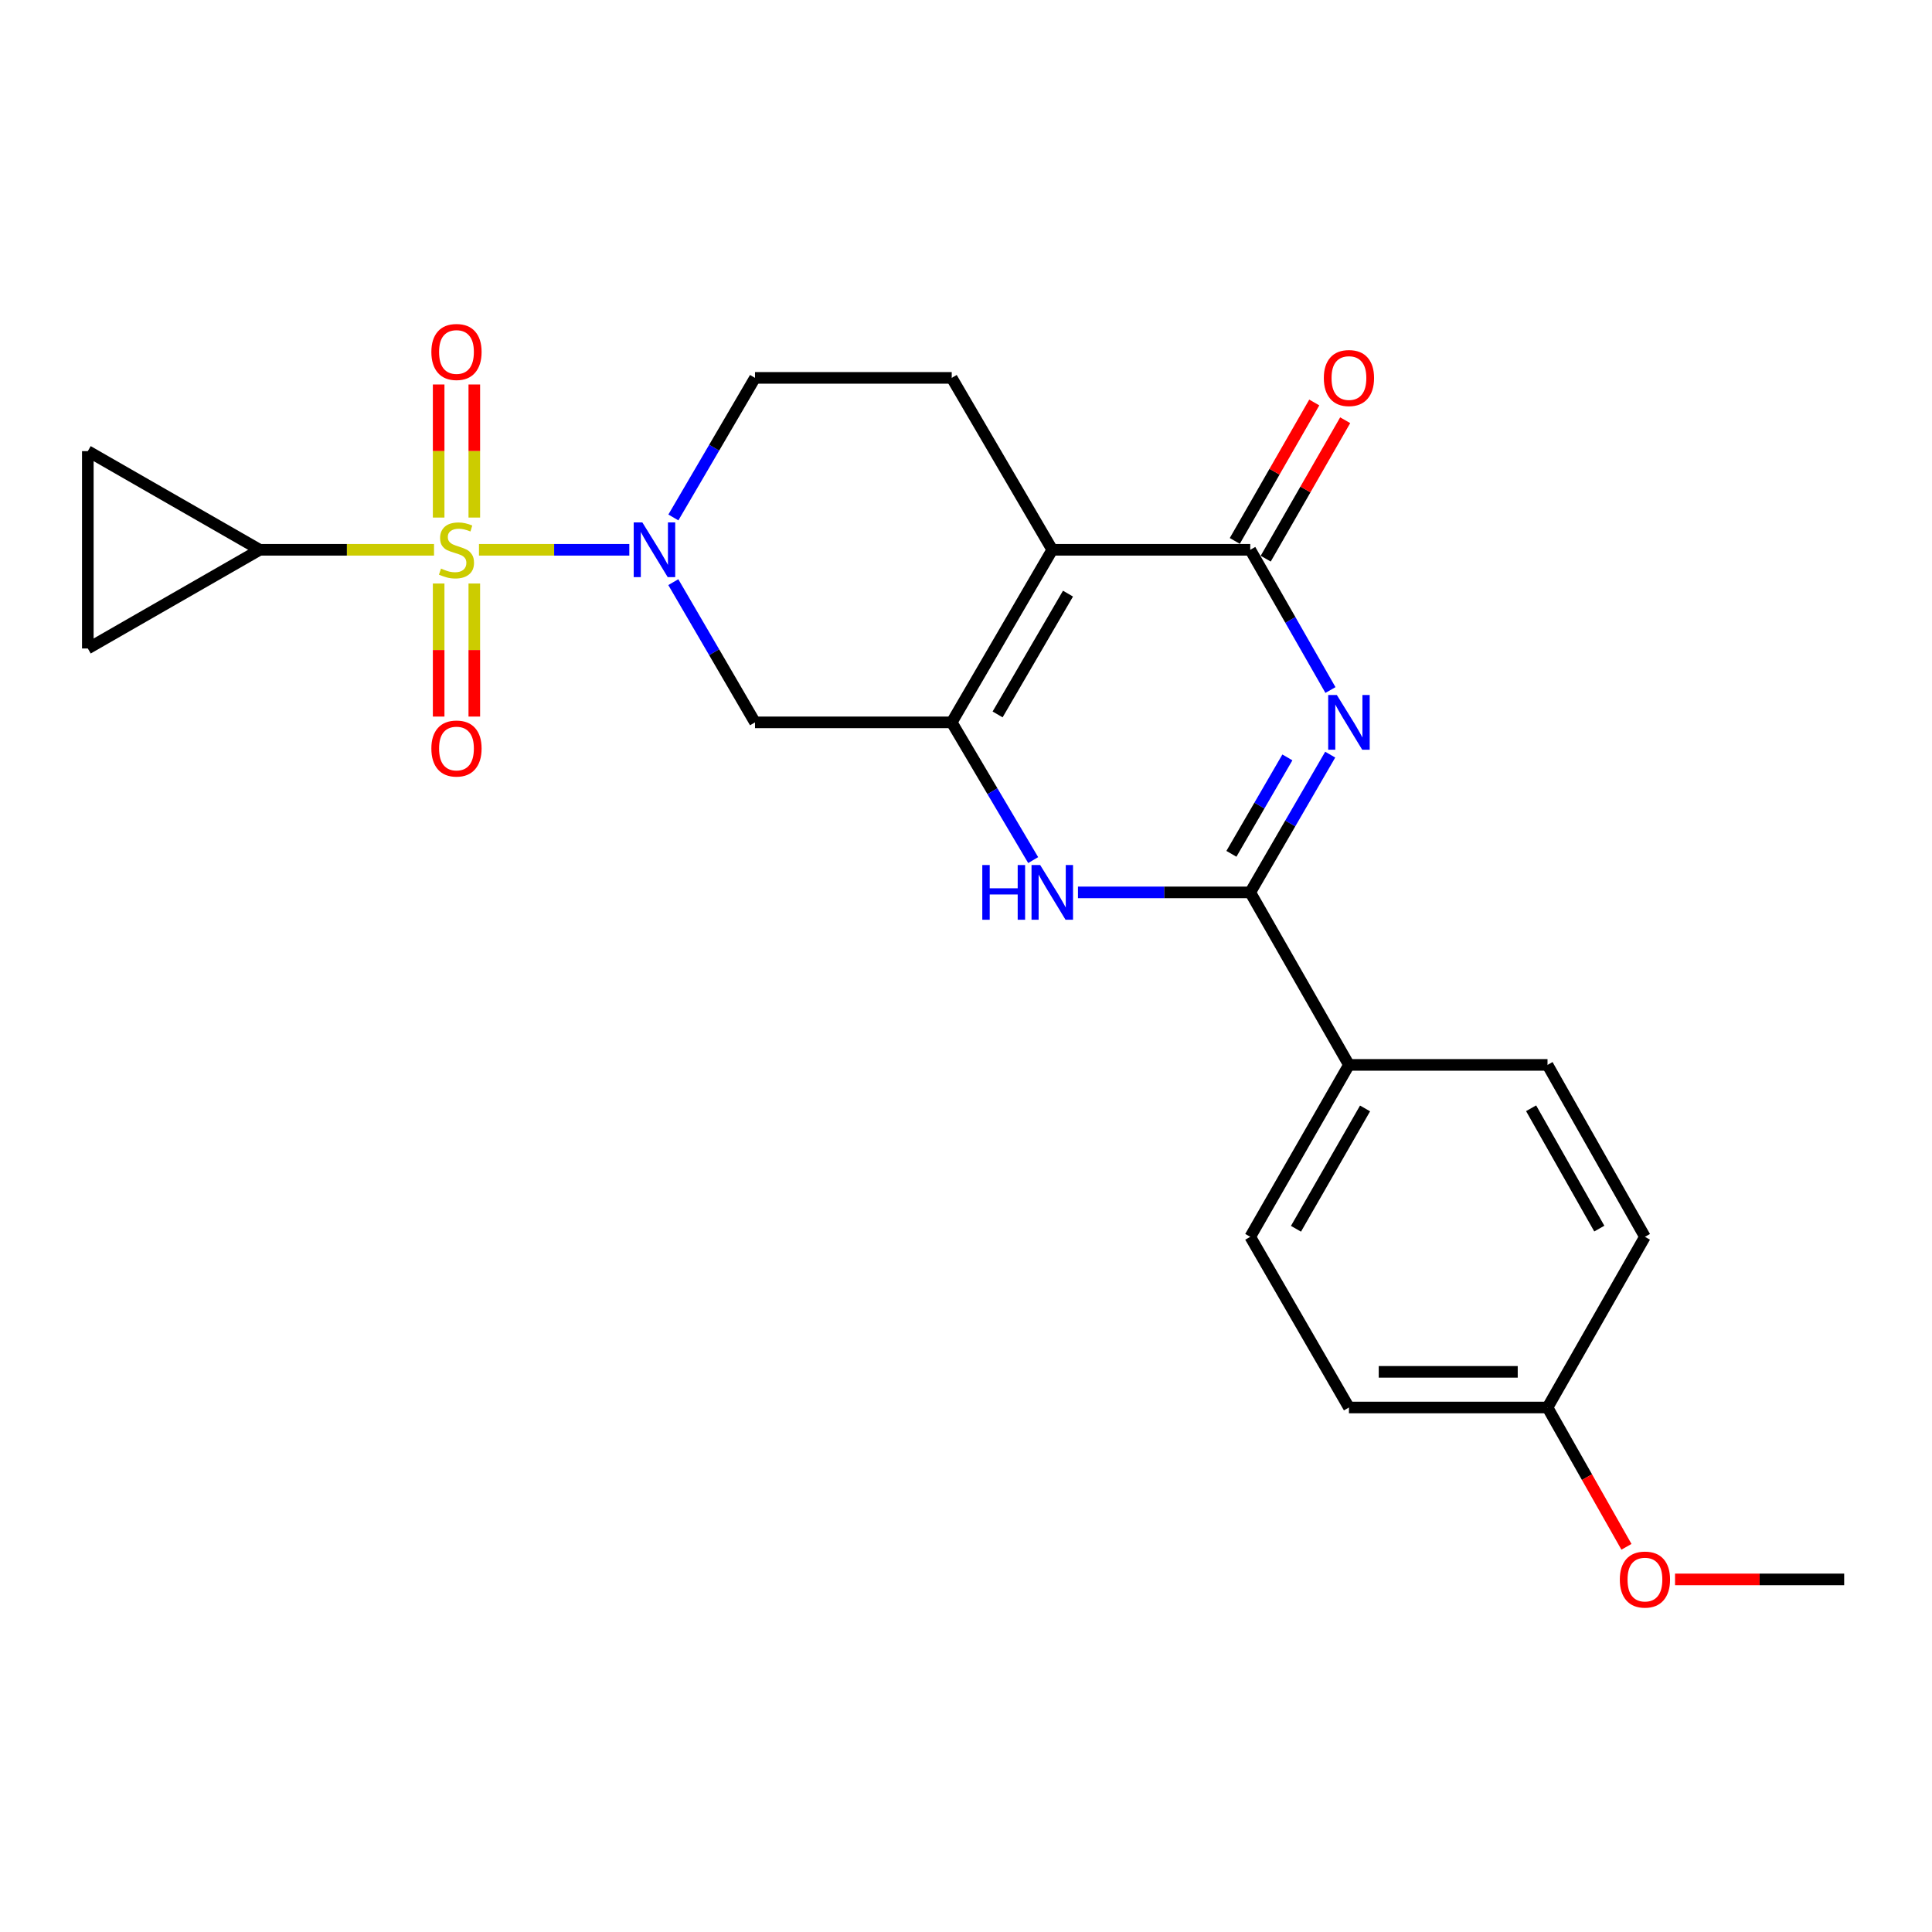<?xml version='1.0' encoding='iso-8859-1'?>
<svg version='1.1' baseProfile='full'
              xmlns='http://www.w3.org/2000/svg'
                      xmlns:rdkit='http://www.rdkit.org/xml'
                      xmlns:xlink='http://www.w3.org/1999/xlink'
                  xml:space='preserve'
width='1000px' height='1000px' viewBox='0 0 1000 1000'>
<!-- END OF HEADER -->
<rect style='opacity:1.0;fill:#FFFFFF;stroke:none' width='1000' height='1000' x='0' y='0'> </rect>
<path class='bond-3' d='M 247.915,284.573 L 286.825,284.573' style='fill:none;fill-rule:evenodd;stroke:#CCCC00;stroke-width:6px;stroke-linecap:butt;stroke-linejoin:miter;stroke-opacity:1' />
<path class='bond-3' d='M 286.825,284.573 L 325.735,284.573' style='fill:none;fill-rule:evenodd;stroke:#0000FF;stroke-width:6px;stroke-linecap:butt;stroke-linejoin:miter;stroke-opacity:1' />
<path class='bond-8' d='M 224.647,284.573 L 179.542,284.573' style='fill:none;fill-rule:evenodd;stroke:#CCCC00;stroke-width:6px;stroke-linecap:butt;stroke-linejoin:miter;stroke-opacity:1' />
<path class='bond-8' d='M 179.542,284.573 L 134.436,284.573' style='fill:none;fill-rule:evenodd;stroke:#000000;stroke-width:6px;stroke-linecap:butt;stroke-linejoin:miter;stroke-opacity:1' />
<path class='bond-12' d='M 245.5,267.891 L 245.5,233.448' style='fill:none;fill-rule:evenodd;stroke:#CCCC00;stroke-width:6px;stroke-linecap:butt;stroke-linejoin:miter;stroke-opacity:1' />
<path class='bond-12' d='M 245.5,233.448 L 245.5,199.005' style='fill:none;fill-rule:evenodd;stroke:#FF0000;stroke-width:6px;stroke-linecap:butt;stroke-linejoin:miter;stroke-opacity:1' />
<path class='bond-12' d='M 227.047,267.891 L 227.047,233.448' style='fill:none;fill-rule:evenodd;stroke:#CCCC00;stroke-width:6px;stroke-linecap:butt;stroke-linejoin:miter;stroke-opacity:1' />
<path class='bond-12' d='M 227.047,233.448 L 227.047,199.005' style='fill:none;fill-rule:evenodd;stroke:#FF0000;stroke-width:6px;stroke-linecap:butt;stroke-linejoin:miter;stroke-opacity:1' />
<path class='bond-13' d='M 227.047,302.022 L 227.047,336.461' style='fill:none;fill-rule:evenodd;stroke:#CCCC00;stroke-width:6px;stroke-linecap:butt;stroke-linejoin:miter;stroke-opacity:1' />
<path class='bond-13' d='M 227.047,336.461 L 227.047,370.9' style='fill:none;fill-rule:evenodd;stroke:#FF0000;stroke-width:6px;stroke-linecap:butt;stroke-linejoin:miter;stroke-opacity:1' />
<path class='bond-13' d='M 245.5,302.022 L 245.5,336.461' style='fill:none;fill-rule:evenodd;stroke:#CCCC00;stroke-width:6px;stroke-linecap:butt;stroke-linejoin:miter;stroke-opacity:1' />
<path class='bond-13' d='M 245.5,336.461 L 245.5,370.9' style='fill:none;fill-rule:evenodd;stroke:#FF0000;stroke-width:6px;stroke-linecap:butt;stroke-linejoin:miter;stroke-opacity:1' />
<path class='bond-0' d='M 688.641,357.16 L 667.884,320.866' style='fill:none;fill-rule:evenodd;stroke:#0000FF;stroke-width:6px;stroke-linecap:butt;stroke-linejoin:miter;stroke-opacity:1' />
<path class='bond-0' d='M 667.884,320.866 L 647.128,284.573' style='fill:none;fill-rule:evenodd;stroke:#000000;stroke-width:6px;stroke-linecap:butt;stroke-linejoin:miter;stroke-opacity:1' />
<path class='bond-26' d='M 688.515,390.597 L 667.821,426.249' style='fill:none;fill-rule:evenodd;stroke:#0000FF;stroke-width:6px;stroke-linecap:butt;stroke-linejoin:miter;stroke-opacity:1' />
<path class='bond-26' d='M 667.821,426.249 L 647.128,461.901' style='fill:none;fill-rule:evenodd;stroke:#000000;stroke-width:6px;stroke-linecap:butt;stroke-linejoin:miter;stroke-opacity:1' />
<path class='bond-26' d='M 666.348,392.029 L 651.862,416.986' style='fill:none;fill-rule:evenodd;stroke:#0000FF;stroke-width:6px;stroke-linecap:butt;stroke-linejoin:miter;stroke-opacity:1' />
<path class='bond-26' d='M 651.862,416.986 L 637.377,441.942' style='fill:none;fill-rule:evenodd;stroke:#000000;stroke-width:6px;stroke-linecap:butt;stroke-linejoin:miter;stroke-opacity:1' />
<path class='bond-1' d='M 544.655,284.573 L 492.609,195.591' style='fill:none;fill-rule:evenodd;stroke:#000000;stroke-width:6px;stroke-linecap:butt;stroke-linejoin:miter;stroke-opacity:1' />
<path class='bond-4' d='M 544.655,284.573 L 647.128,284.573' style='fill:none;fill-rule:evenodd;stroke:#000000;stroke-width:6px;stroke-linecap:butt;stroke-linejoin:miter;stroke-opacity:1' />
<path class='bond-25' d='M 544.655,284.573 L 492.609,373.893' style='fill:none;fill-rule:evenodd;stroke:#000000;stroke-width:6px;stroke-linecap:butt;stroke-linejoin:miter;stroke-opacity:1' />
<path class='bond-25' d='M 552.791,307.261 L 516.359,369.785' style='fill:none;fill-rule:evenodd;stroke:#000000;stroke-width:6px;stroke-linecap:butt;stroke-linejoin:miter;stroke-opacity:1' />
<path class='bond-2' d='M 492.609,373.893 L 390.792,373.893' style='fill:none;fill-rule:evenodd;stroke:#000000;stroke-width:6px;stroke-linecap:butt;stroke-linejoin:miter;stroke-opacity:1' />
<path class='bond-6' d='M 492.609,373.893 L 513.689,409.539' style='fill:none;fill-rule:evenodd;stroke:#000000;stroke-width:6px;stroke-linecap:butt;stroke-linejoin:miter;stroke-opacity:1' />
<path class='bond-6' d='M 513.689,409.539 L 534.769,445.185' style='fill:none;fill-rule:evenodd;stroke:#0000FF;stroke-width:6px;stroke-linecap:butt;stroke-linejoin:miter;stroke-opacity:1' />
<path class='bond-7' d='M 348.503,301.317 L 369.648,337.605' style='fill:none;fill-rule:evenodd;stroke:#0000FF;stroke-width:6px;stroke-linecap:butt;stroke-linejoin:miter;stroke-opacity:1' />
<path class='bond-7' d='M 369.648,337.605 L 390.792,373.893' style='fill:none;fill-rule:evenodd;stroke:#000000;stroke-width:6px;stroke-linecap:butt;stroke-linejoin:miter;stroke-opacity:1' />
<path class='bond-15' d='M 348.536,267.835 L 369.664,231.713' style='fill:none;fill-rule:evenodd;stroke:#0000FF;stroke-width:6px;stroke-linecap:butt;stroke-linejoin:miter;stroke-opacity:1' />
<path class='bond-15' d='M 369.664,231.713 L 390.792,195.591' style='fill:none;fill-rule:evenodd;stroke:#000000;stroke-width:6px;stroke-linecap:butt;stroke-linejoin:miter;stroke-opacity:1' />
<path class='bond-16' d='M 655.129,289.166 L 675.697,253.338' style='fill:none;fill-rule:evenodd;stroke:#000000;stroke-width:6px;stroke-linecap:butt;stroke-linejoin:miter;stroke-opacity:1' />
<path class='bond-16' d='M 675.697,253.338 L 696.266,217.509' style='fill:none;fill-rule:evenodd;stroke:#FF0000;stroke-width:6px;stroke-linecap:butt;stroke-linejoin:miter;stroke-opacity:1' />
<path class='bond-16' d='M 639.126,279.979 L 659.694,244.151' style='fill:none;fill-rule:evenodd;stroke:#000000;stroke-width:6px;stroke-linecap:butt;stroke-linejoin:miter;stroke-opacity:1' />
<path class='bond-16' d='M 659.694,244.151 L 680.263,208.322' style='fill:none;fill-rule:evenodd;stroke:#FF0000;stroke-width:6px;stroke-linecap:butt;stroke-linejoin:miter;stroke-opacity:1' />
<path class='bond-5' d='M 647.128,461.901 L 602.542,461.901' style='fill:none;fill-rule:evenodd;stroke:#000000;stroke-width:6px;stroke-linecap:butt;stroke-linejoin:miter;stroke-opacity:1' />
<path class='bond-5' d='M 602.542,461.901 L 557.957,461.901' style='fill:none;fill-rule:evenodd;stroke:#0000FF;stroke-width:6px;stroke-linecap:butt;stroke-linejoin:miter;stroke-opacity:1' />
<path class='bond-14' d='M 647.128,461.901 L 698.21,551.19' style='fill:none;fill-rule:evenodd;stroke:#000000;stroke-width:6px;stroke-linecap:butt;stroke-linejoin:miter;stroke-opacity:1' />
<path class='bond-10' d='M 134.436,284.573 L 45.455,335.655' style='fill:none;fill-rule:evenodd;stroke:#000000;stroke-width:6px;stroke-linecap:butt;stroke-linejoin:miter;stroke-opacity:1' />
<path class='bond-11' d='M 134.436,284.573 L 45.455,233.511' style='fill:none;fill-rule:evenodd;stroke:#000000;stroke-width:6px;stroke-linecap:butt;stroke-linejoin:miter;stroke-opacity:1' />
<path class='bond-9' d='M 492.609,195.591 L 390.792,195.591' style='fill:none;fill-rule:evenodd;stroke:#000000;stroke-width:6px;stroke-linecap:butt;stroke-linejoin:miter;stroke-opacity:1' />
<path class='bond-24' d='M 45.455,335.655 L 45.455,233.511' style='fill:none;fill-rule:evenodd;stroke:#000000;stroke-width:6px;stroke-linecap:butt;stroke-linejoin:miter;stroke-opacity:1' />
<path class='bond-17' d='M 698.21,551.19 L 647.128,640.172' style='fill:none;fill-rule:evenodd;stroke:#000000;stroke-width:6px;stroke-linecap:butt;stroke-linejoin:miter;stroke-opacity:1' />
<path class='bond-17' d='M 706.551,573.724 L 670.793,636.012' style='fill:none;fill-rule:evenodd;stroke:#000000;stroke-width:6px;stroke-linecap:butt;stroke-linejoin:miter;stroke-opacity:1' />
<path class='bond-18' d='M 698.21,551.19 L 800.99,551.19' style='fill:none;fill-rule:evenodd;stroke:#000000;stroke-width:6px;stroke-linecap:butt;stroke-linejoin:miter;stroke-opacity:1' />
<path class='bond-21' d='M 647.128,640.172 L 698.21,728.518' style='fill:none;fill-rule:evenodd;stroke:#000000;stroke-width:6px;stroke-linecap:butt;stroke-linejoin:miter;stroke-opacity:1' />
<path class='bond-20' d='M 800.99,551.19 L 851.417,640.172' style='fill:none;fill-rule:evenodd;stroke:#000000;stroke-width:6px;stroke-linecap:butt;stroke-linejoin:miter;stroke-opacity:1' />
<path class='bond-20' d='M 792.5,573.635 L 827.799,635.922' style='fill:none;fill-rule:evenodd;stroke:#000000;stroke-width:6px;stroke-linecap:butt;stroke-linejoin:miter;stroke-opacity:1' />
<path class='bond-19' d='M 800.99,728.518 L 851.417,640.172' style='fill:none;fill-rule:evenodd;stroke:#000000;stroke-width:6px;stroke-linecap:butt;stroke-linejoin:miter;stroke-opacity:1' />
<path class='bond-22' d='M 800.99,728.518 L 821.421,764.571' style='fill:none;fill-rule:evenodd;stroke:#000000;stroke-width:6px;stroke-linecap:butt;stroke-linejoin:miter;stroke-opacity:1' />
<path class='bond-22' d='M 821.421,764.571 L 841.852,800.623' style='fill:none;fill-rule:evenodd;stroke:#FF0000;stroke-width:6px;stroke-linecap:butt;stroke-linejoin:miter;stroke-opacity:1' />
<path class='bond-27' d='M 800.99,728.518 L 698.21,728.518' style='fill:none;fill-rule:evenodd;stroke:#000000;stroke-width:6px;stroke-linecap:butt;stroke-linejoin:miter;stroke-opacity:1' />
<path class='bond-27' d='M 785.573,710.066 L 713.627,710.066' style='fill:none;fill-rule:evenodd;stroke:#000000;stroke-width:6px;stroke-linecap:butt;stroke-linejoin:miter;stroke-opacity:1' />
<path class='bond-23' d='M 866.995,817.5 L 910.77,817.5' style='fill:none;fill-rule:evenodd;stroke:#FF0000;stroke-width:6px;stroke-linecap:butt;stroke-linejoin:miter;stroke-opacity:1' />
<path class='bond-23' d='M 910.77,817.5 L 954.545,817.5' style='fill:none;fill-rule:evenodd;stroke:#000000;stroke-width:6px;stroke-linecap:butt;stroke-linejoin:miter;stroke-opacity:1' />
<path  class='atom-0' d='M 228.273 294.293
Q 228.593 294.413, 229.913 294.973
Q 231.233 295.533, 232.673 295.893
Q 234.153 296.213, 235.593 296.213
Q 238.273 296.213, 239.833 294.933
Q 241.393 293.613, 241.393 291.333
Q 241.393 289.773, 240.593 288.813
Q 239.833 287.853, 238.633 287.333
Q 237.433 286.813, 235.433 286.213
Q 232.913 285.453, 231.393 284.733
Q 229.913 284.013, 228.833 282.493
Q 227.793 280.973, 227.793 278.413
Q 227.793 274.853, 230.193 272.653
Q 232.633 270.453, 237.433 270.453
Q 240.713 270.453, 244.433 272.013
L 243.513 275.093
Q 240.113 273.693, 237.553 273.693
Q 234.793 273.693, 233.273 274.853
Q 231.753 275.973, 231.793 277.933
Q 231.793 279.453, 232.553 280.373
Q 233.353 281.293, 234.473 281.813
Q 235.633 282.333, 237.553 282.933
Q 240.113 283.733, 241.633 284.533
Q 243.153 285.333, 244.233 286.973
Q 245.353 288.573, 245.353 291.333
Q 245.353 295.253, 242.713 297.373
Q 240.113 299.453, 235.753 299.453
Q 233.233 299.453, 231.313 298.893
Q 229.433 298.373, 227.193 297.453
L 228.273 294.293
' fill='#CCCC00'/>
<path  class='atom-1' d='M 691.95 359.733
L 701.23 374.733
Q 702.15 376.213, 703.63 378.893
Q 705.11 381.573, 705.19 381.733
L 705.19 359.733
L 708.95 359.733
L 708.95 388.053
L 705.07 388.053
L 695.11 371.653
Q 693.95 369.733, 692.71 367.533
Q 691.51 365.333, 691.15 364.653
L 691.15 388.053
L 687.47 388.053
L 687.47 359.733
L 691.95 359.733
' fill='#0000FF'/>
<path  class='atom-4' d='M 332.486 270.413
L 341.766 285.413
Q 342.686 286.893, 344.166 289.573
Q 345.646 292.253, 345.726 292.413
L 345.726 270.413
L 349.486 270.413
L 349.486 298.733
L 345.606 298.733
L 335.646 282.333
Q 334.486 280.413, 333.246 278.213
Q 332.046 276.013, 331.686 275.333
L 331.686 298.733
L 328.006 298.733
L 328.006 270.413
L 332.486 270.413
' fill='#0000FF'/>
<path  class='atom-7' d='M 508.435 447.741
L 512.275 447.741
L 512.275 459.781
L 526.755 459.781
L 526.755 447.741
L 530.595 447.741
L 530.595 476.061
L 526.755 476.061
L 526.755 462.981
L 512.275 462.981
L 512.275 476.061
L 508.435 476.061
L 508.435 447.741
' fill='#0000FF'/>
<path  class='atom-7' d='M 538.395 447.741
L 547.675 462.741
Q 548.595 464.221, 550.075 466.901
Q 551.555 469.581, 551.635 469.741
L 551.635 447.741
L 555.395 447.741
L 555.395 476.061
L 551.515 476.061
L 541.555 459.661
Q 540.395 457.741, 539.155 455.541
Q 537.955 453.341, 537.595 452.661
L 537.595 476.061
L 533.915 476.061
L 533.915 447.741
L 538.395 447.741
' fill='#0000FF'/>
<path  class='atom-13' d='M 223.273 182.18
Q 223.273 175.38, 226.633 171.58
Q 229.993 167.78, 236.273 167.78
Q 242.553 167.78, 245.913 171.58
Q 249.273 175.38, 249.273 182.18
Q 249.273 189.06, 245.873 192.98
Q 242.473 196.86, 236.273 196.86
Q 230.033 196.86, 226.633 192.98
Q 223.273 189.1, 223.273 182.18
M 236.273 193.66
Q 240.593 193.66, 242.913 190.78
Q 245.273 187.86, 245.273 182.18
Q 245.273 176.62, 242.913 173.82
Q 240.593 170.98, 236.273 170.98
Q 231.953 170.98, 229.593 173.78
Q 227.273 176.58, 227.273 182.18
Q 227.273 187.9, 229.593 190.78
Q 231.953 193.66, 236.273 193.66
' fill='#FF0000'/>
<path  class='atom-14' d='M 223.273 387.433
Q 223.273 380.633, 226.633 376.833
Q 229.993 373.033, 236.273 373.033
Q 242.553 373.033, 245.913 376.833
Q 249.273 380.633, 249.273 387.433
Q 249.273 394.313, 245.873 398.233
Q 242.473 402.113, 236.273 402.113
Q 230.033 402.113, 226.633 398.233
Q 223.273 394.353, 223.273 387.433
M 236.273 398.913
Q 240.593 398.913, 242.913 396.033
Q 245.273 393.113, 245.273 387.433
Q 245.273 381.873, 242.913 379.073
Q 240.593 376.233, 236.273 376.233
Q 231.953 376.233, 229.593 379.033
Q 227.273 381.833, 227.273 387.433
Q 227.273 393.153, 229.593 396.033
Q 231.953 398.913, 236.273 398.913
' fill='#FF0000'/>
<path  class='atom-17' d='M 685.21 195.671
Q 685.21 188.871, 688.57 185.071
Q 691.93 181.271, 698.21 181.271
Q 704.49 181.271, 707.85 185.071
Q 711.21 188.871, 711.21 195.671
Q 711.21 202.551, 707.81 206.471
Q 704.41 210.351, 698.21 210.351
Q 691.97 210.351, 688.57 206.471
Q 685.21 202.591, 685.21 195.671
M 698.21 207.151
Q 702.53 207.151, 704.85 204.271
Q 707.21 201.351, 707.21 195.671
Q 707.21 190.111, 704.85 187.311
Q 702.53 184.471, 698.21 184.471
Q 693.89 184.471, 691.53 187.271
Q 689.21 190.071, 689.21 195.671
Q 689.21 201.391, 691.53 204.271
Q 693.89 207.151, 698.21 207.151
' fill='#FF0000'/>
<path  class='atom-23' d='M 838.417 817.58
Q 838.417 810.78, 841.777 806.98
Q 845.137 803.18, 851.417 803.18
Q 857.697 803.18, 861.057 806.98
Q 864.417 810.78, 864.417 817.58
Q 864.417 824.46, 861.017 828.38
Q 857.617 832.26, 851.417 832.26
Q 845.177 832.26, 841.777 828.38
Q 838.417 824.5, 838.417 817.58
M 851.417 829.06
Q 855.737 829.06, 858.057 826.18
Q 860.417 823.26, 860.417 817.58
Q 860.417 812.02, 858.057 809.22
Q 855.737 806.38, 851.417 806.38
Q 847.097 806.38, 844.737 809.18
Q 842.417 811.98, 842.417 817.58
Q 842.417 823.3, 844.737 826.18
Q 847.097 829.06, 851.417 829.06
' fill='#FF0000'/>
</svg>
